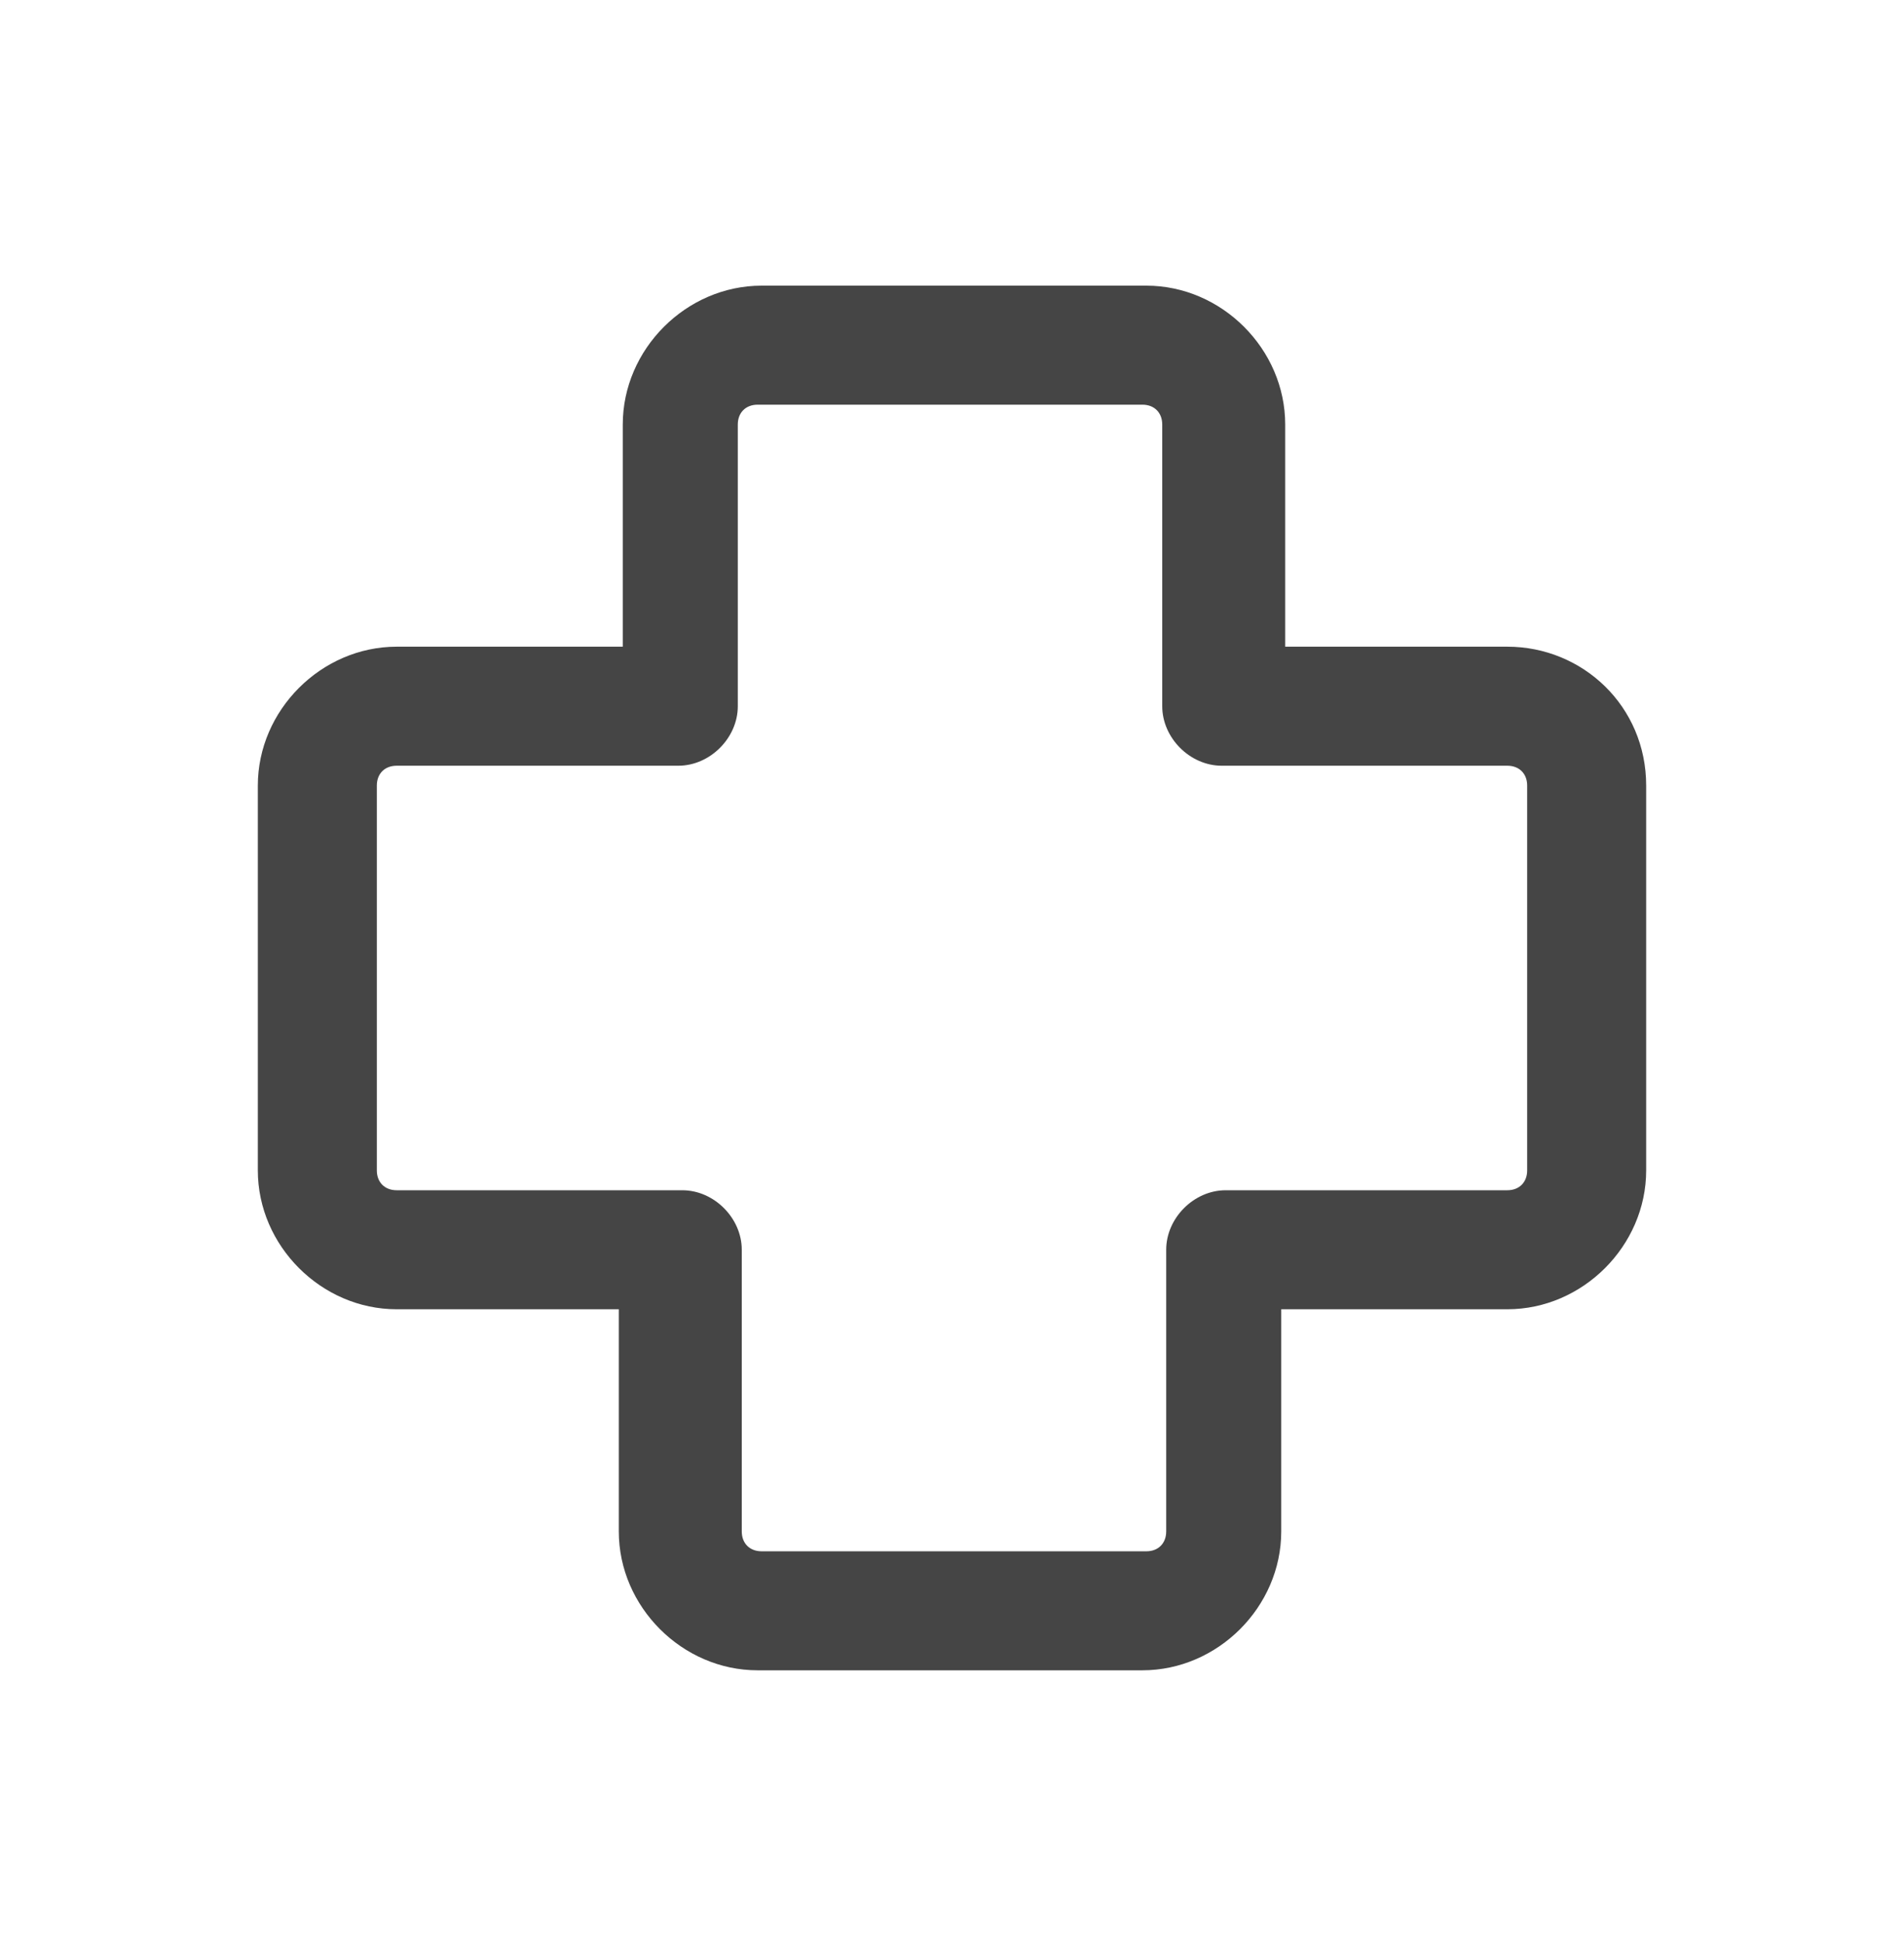 <?xml version="1.0" encoding="UTF-8"?>
<!-- Generator: Adobe Illustrator 26.3.1, SVG Export Plug-In . SVG Version: 6.00 Build 0)  -->
<svg xmlns="http://www.w3.org/2000/svg" xmlns:xlink="http://www.w3.org/1999/xlink" id="Layer_1" x="0px" y="0px" viewBox="0 0 48 49" style="enable-background:new 0 0 48 49;" xml:space="preserve" fill="#454545" data-library="gosweb_dou" data-icon="organizacija_ohrany_zdorovja" data-color="#454545">
<path class="st0" d="M38,16.3h-5.6v-5.6c0-1.9-1.6-3.5-3.5-3.5h-9.7c-1.9,0-3.5,1.6-3.5,3.5v5.6H10c-1.9,0-3.5,1.6-3.5,3.5v9.7  c0,1.9,1.6,3.5,3.5,3.5h5.6v5.6c0,1.9,1.6,3.5,3.5,3.5h9.7c1.9,0,3.5-1.6,3.5-3.5V33H38c1.9,0,3.5-1.6,3.5-3.5v-9.7  C41.5,17.8,39.9,16.3,38,16.3z M38,30h-7.1c-0.8,0-1.5,0.7-1.5,1.5v7.1c0,0.3-0.2,0.5-0.5,0.5h-9.7c-0.3,0-0.5-0.2-0.5-0.5v-7.1  c0-0.8-0.7-1.5-1.5-1.5H10c-0.3,0-0.5-0.2-0.5-0.5v-9.7c0-0.3,0.2-0.5,0.5-0.5h7.1c0.8,0,1.5-0.7,1.5-1.5v-7.1  c0-0.3,0.2-0.5,0.5-0.5h9.7c0.3,0,0.5,0.2,0.5,0.5v7.1c0,0.8,0.7,1.5,1.5,1.5H38c0.3,0,0.5,0.2,0.5,0.5v9.7C38.5,29.8,38.3,30,38,30  z"></path>
</svg>
